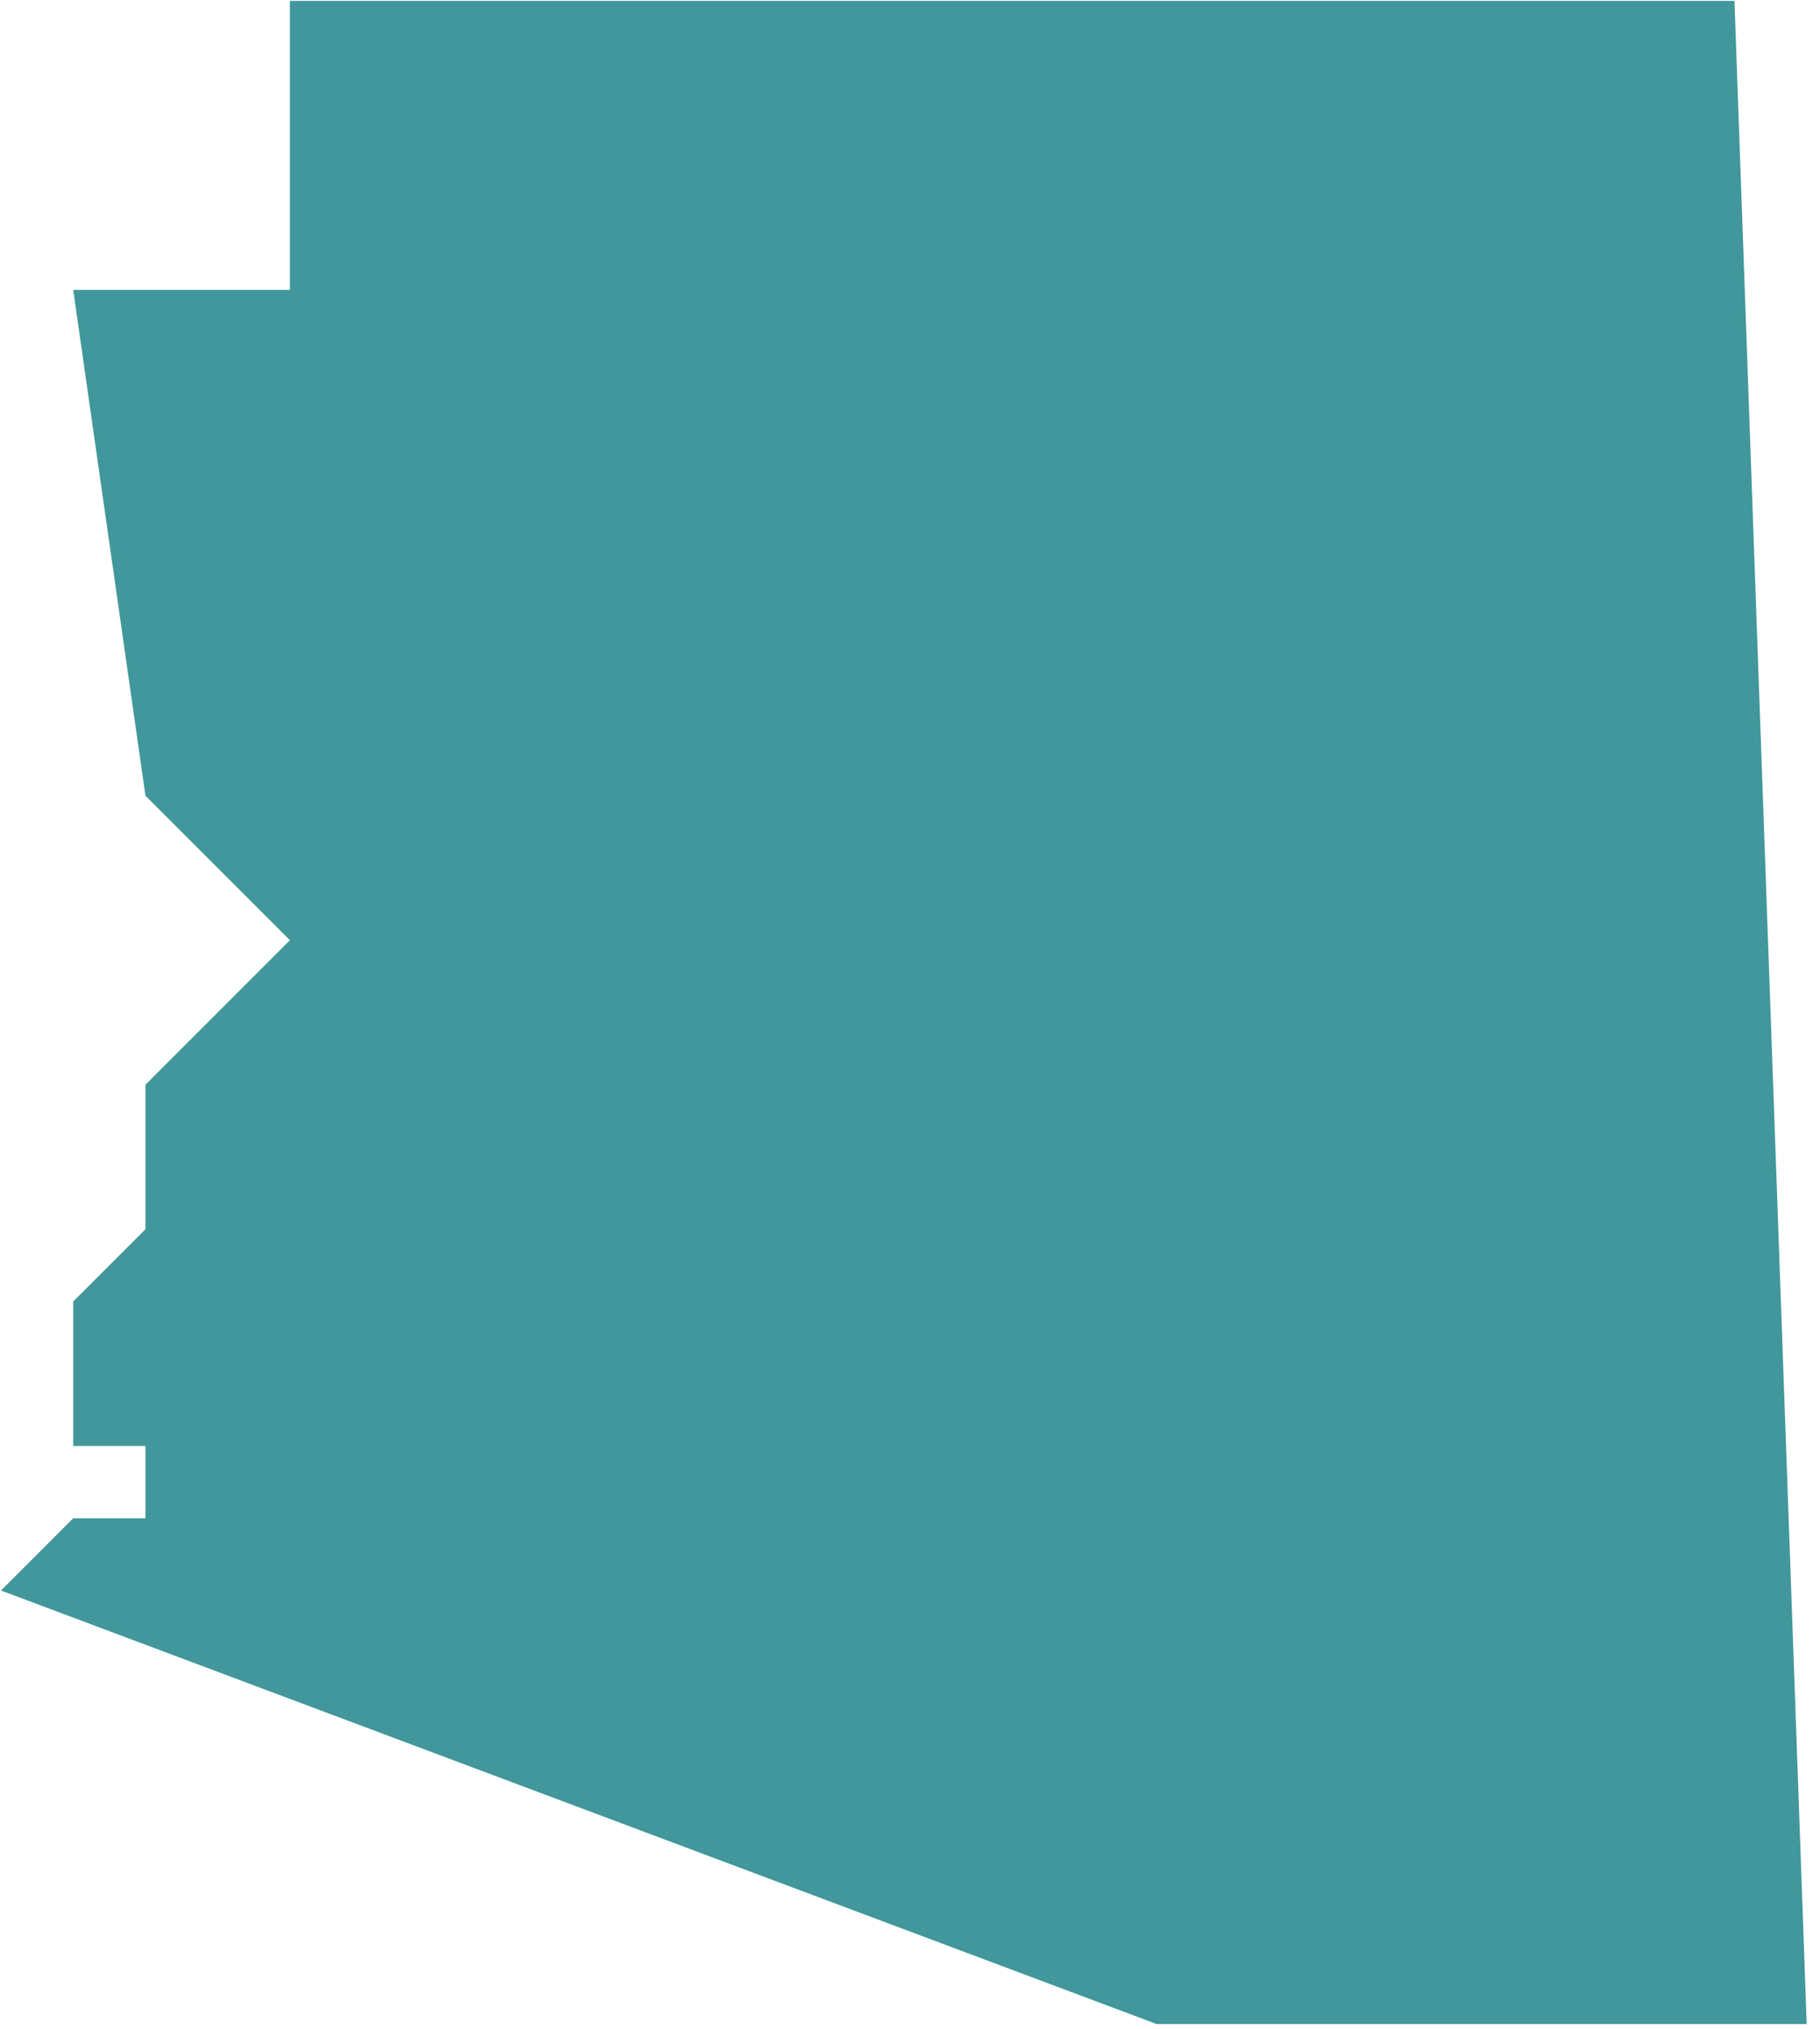 <?xml version="1.0" encoding="UTF-8" standalone="no"?> <svg xmlns="http://www.w3.org/2000/svg" xmlns:xlink="http://www.w3.org/1999/xlink" xmlns:serif="http://www.serif.com/" width="100%" height="100%" viewBox="0 0 105 117" version="1.1" xml:space="preserve" style="fill-rule:evenodd;clip-rule:evenodd;stroke-linejoin:round;stroke-miterlimit:2;"> <g transform="matrix(1,0,0,1,-711.369,-632.202)"> <g transform="matrix(4.167,0,0,4.167,3.036,3.036)"> <path d="M194,151L174,151L174,155L171,155L172,162L174,164L172,166L172,168L171,169L171,171L172,171L172,172L171,172L170,173L186,179L195,179L194,151Z" style="fill:rgb(65,151,155);fill-rule:nonzero;"></path> </g> </g> </svg> 